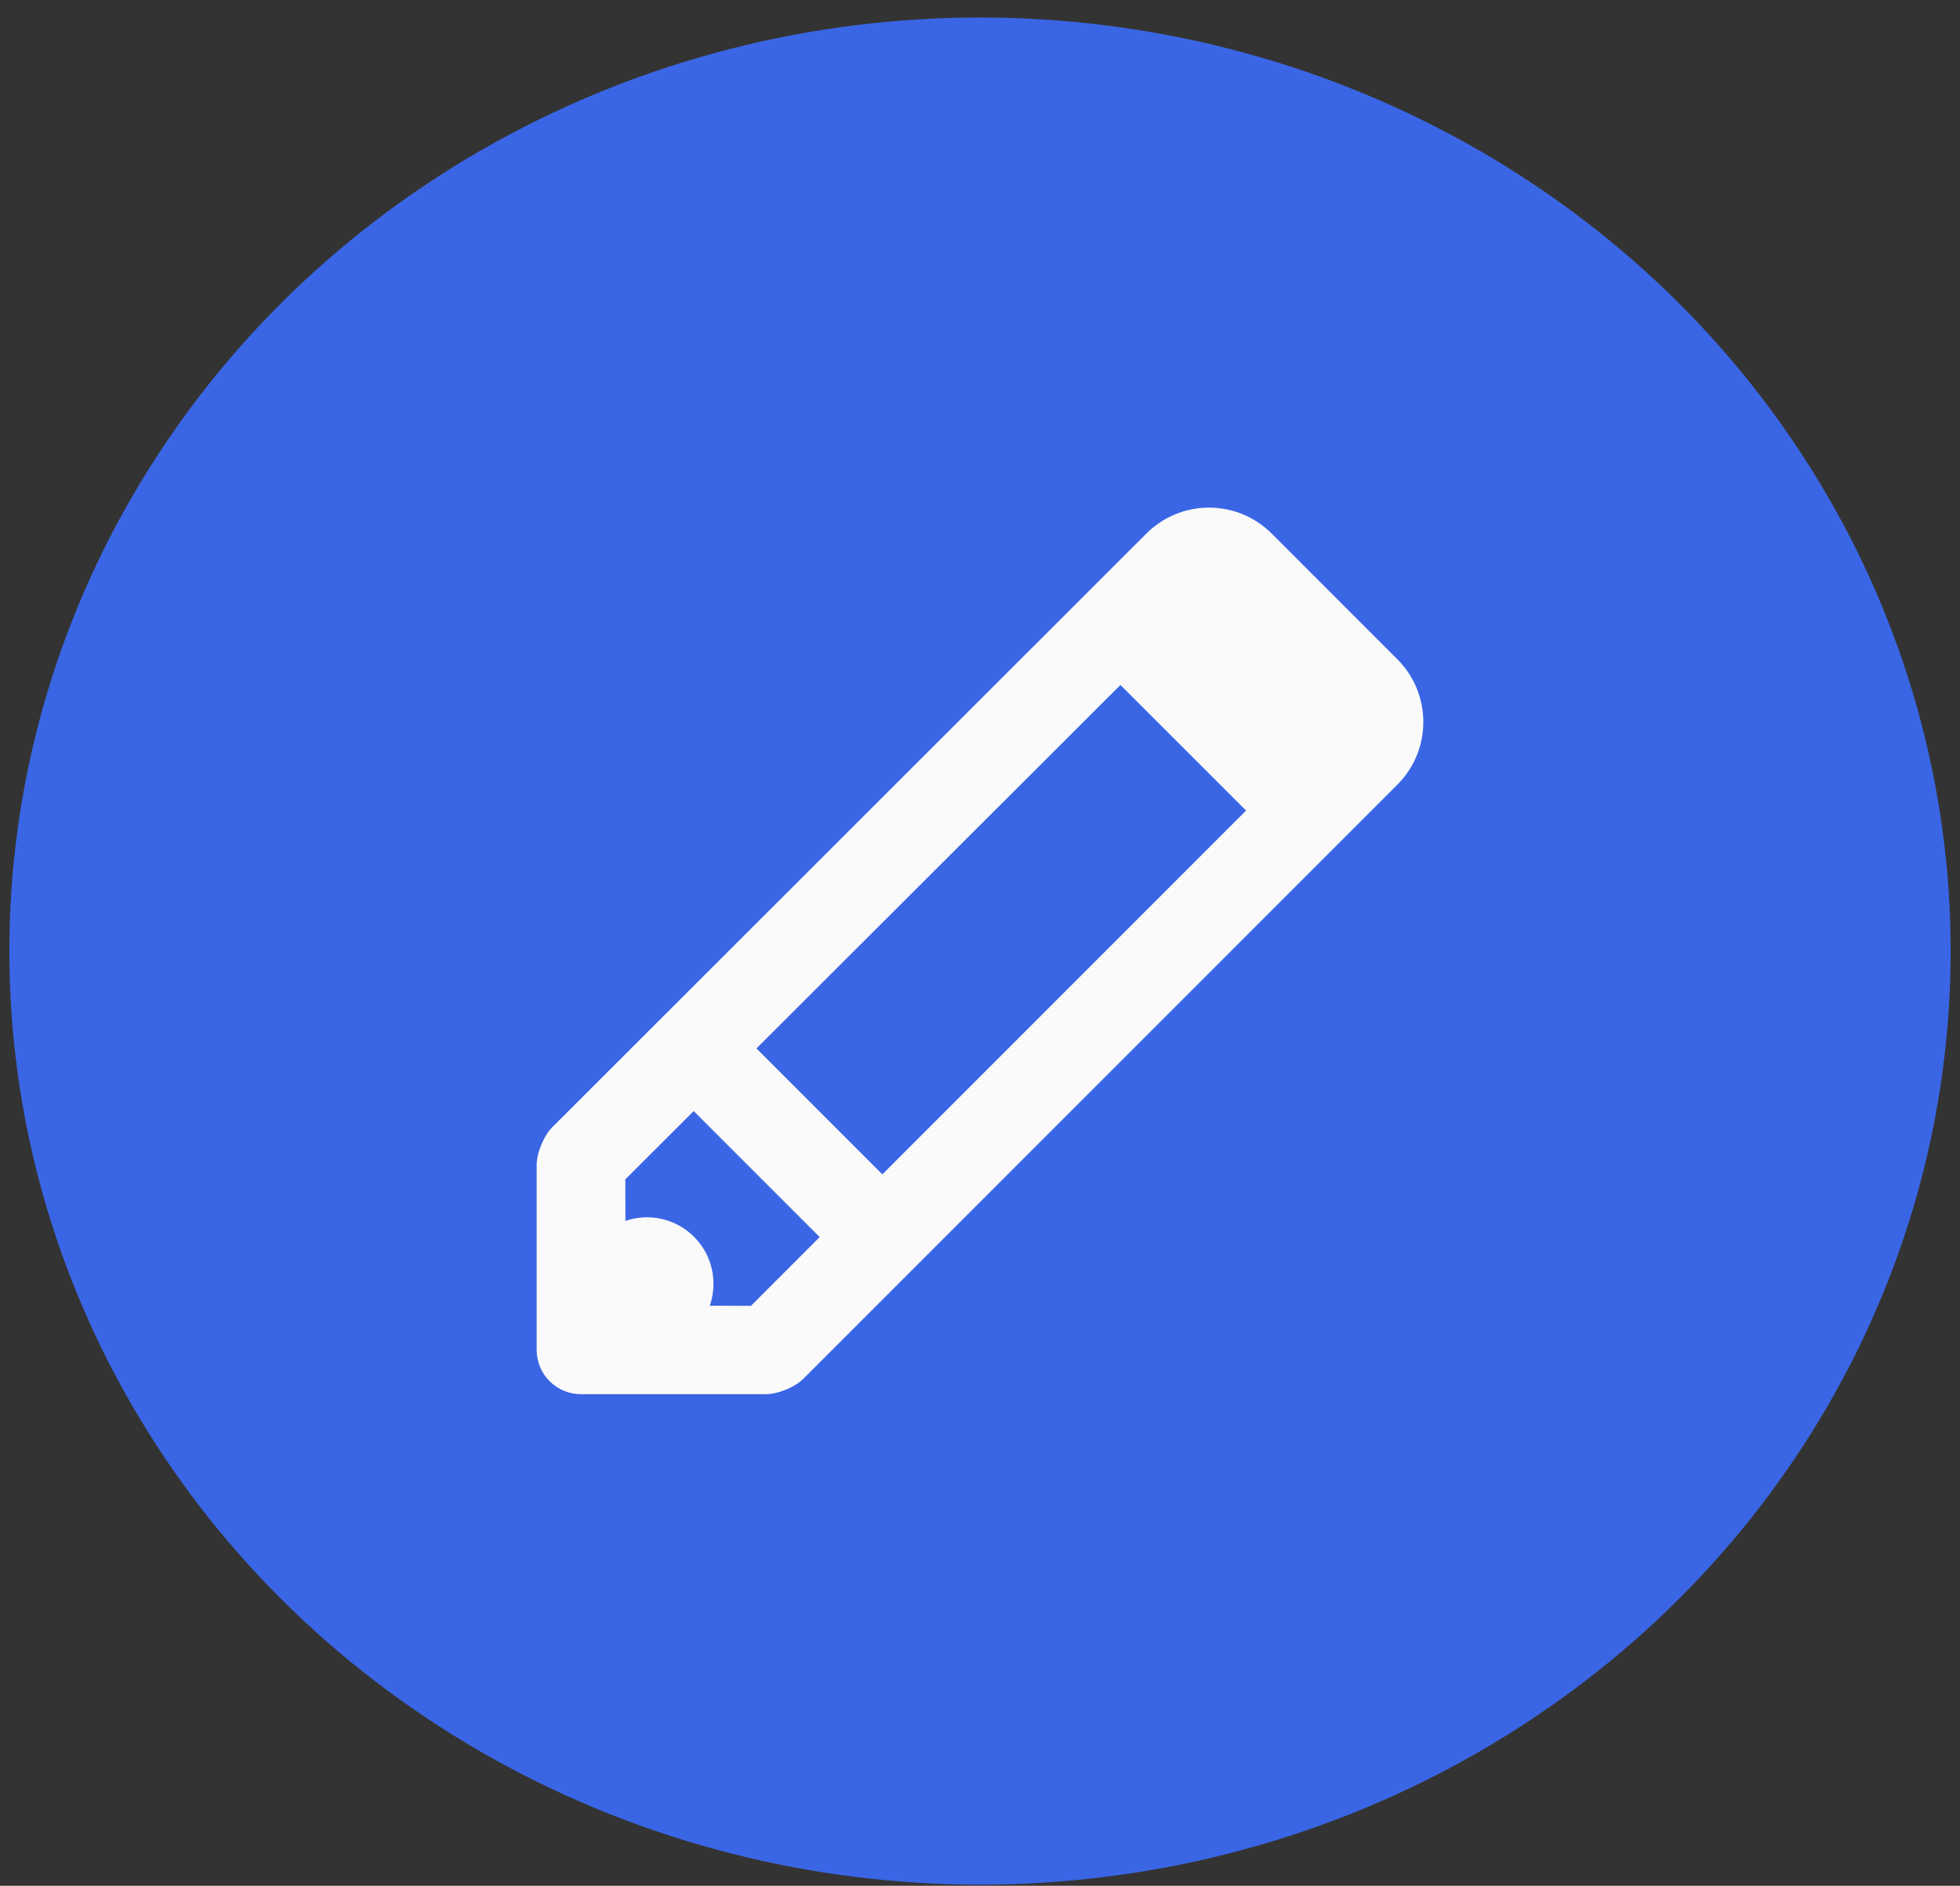 <svg width="105" height="101" viewBox="0 0 105 101" fill="none" xmlns="http://www.w3.org/2000/svg">
<rect x="0" y="0" width="105" height="101" fill="#333333" stroke="none"/>
<ellipse cx="52.5" cy="50.938" rx="52" ry="50" fill="#3A66E5"/>
<path fill-rule="evenodd" clip-rule="evenodd" d="M33.5 63.162L33.504 65.389C34.75 64.962 36.185 65.245 37.18 66.24C38.178 67.238 38.46 68.682 38.025 69.932L40.229 69.938L43.911 66.255L37.162 59.506C34.946 61.719 33.5 63.162 33.5 63.162ZM60.023 36.687L66.754 43.412L47.269 62.897L40.523 56.151C48.38 48.307 60.023 36.687 60.023 36.687ZM68.129 28.58L74.858 35.309C76.712 37.163 76.715 40.167 74.861 42.021L43.05 73.832C42.588 74.294 41.685 74.669 41.018 74.669H31.126C29.814 74.669 28.75 73.613 28.75 72.294V62.403C28.75 61.743 29.13 60.828 29.587 60.371L61.415 28.575C63.269 26.723 66.275 26.725 68.129 28.58Z" fill="#FAFAFA"/>
</svg>
